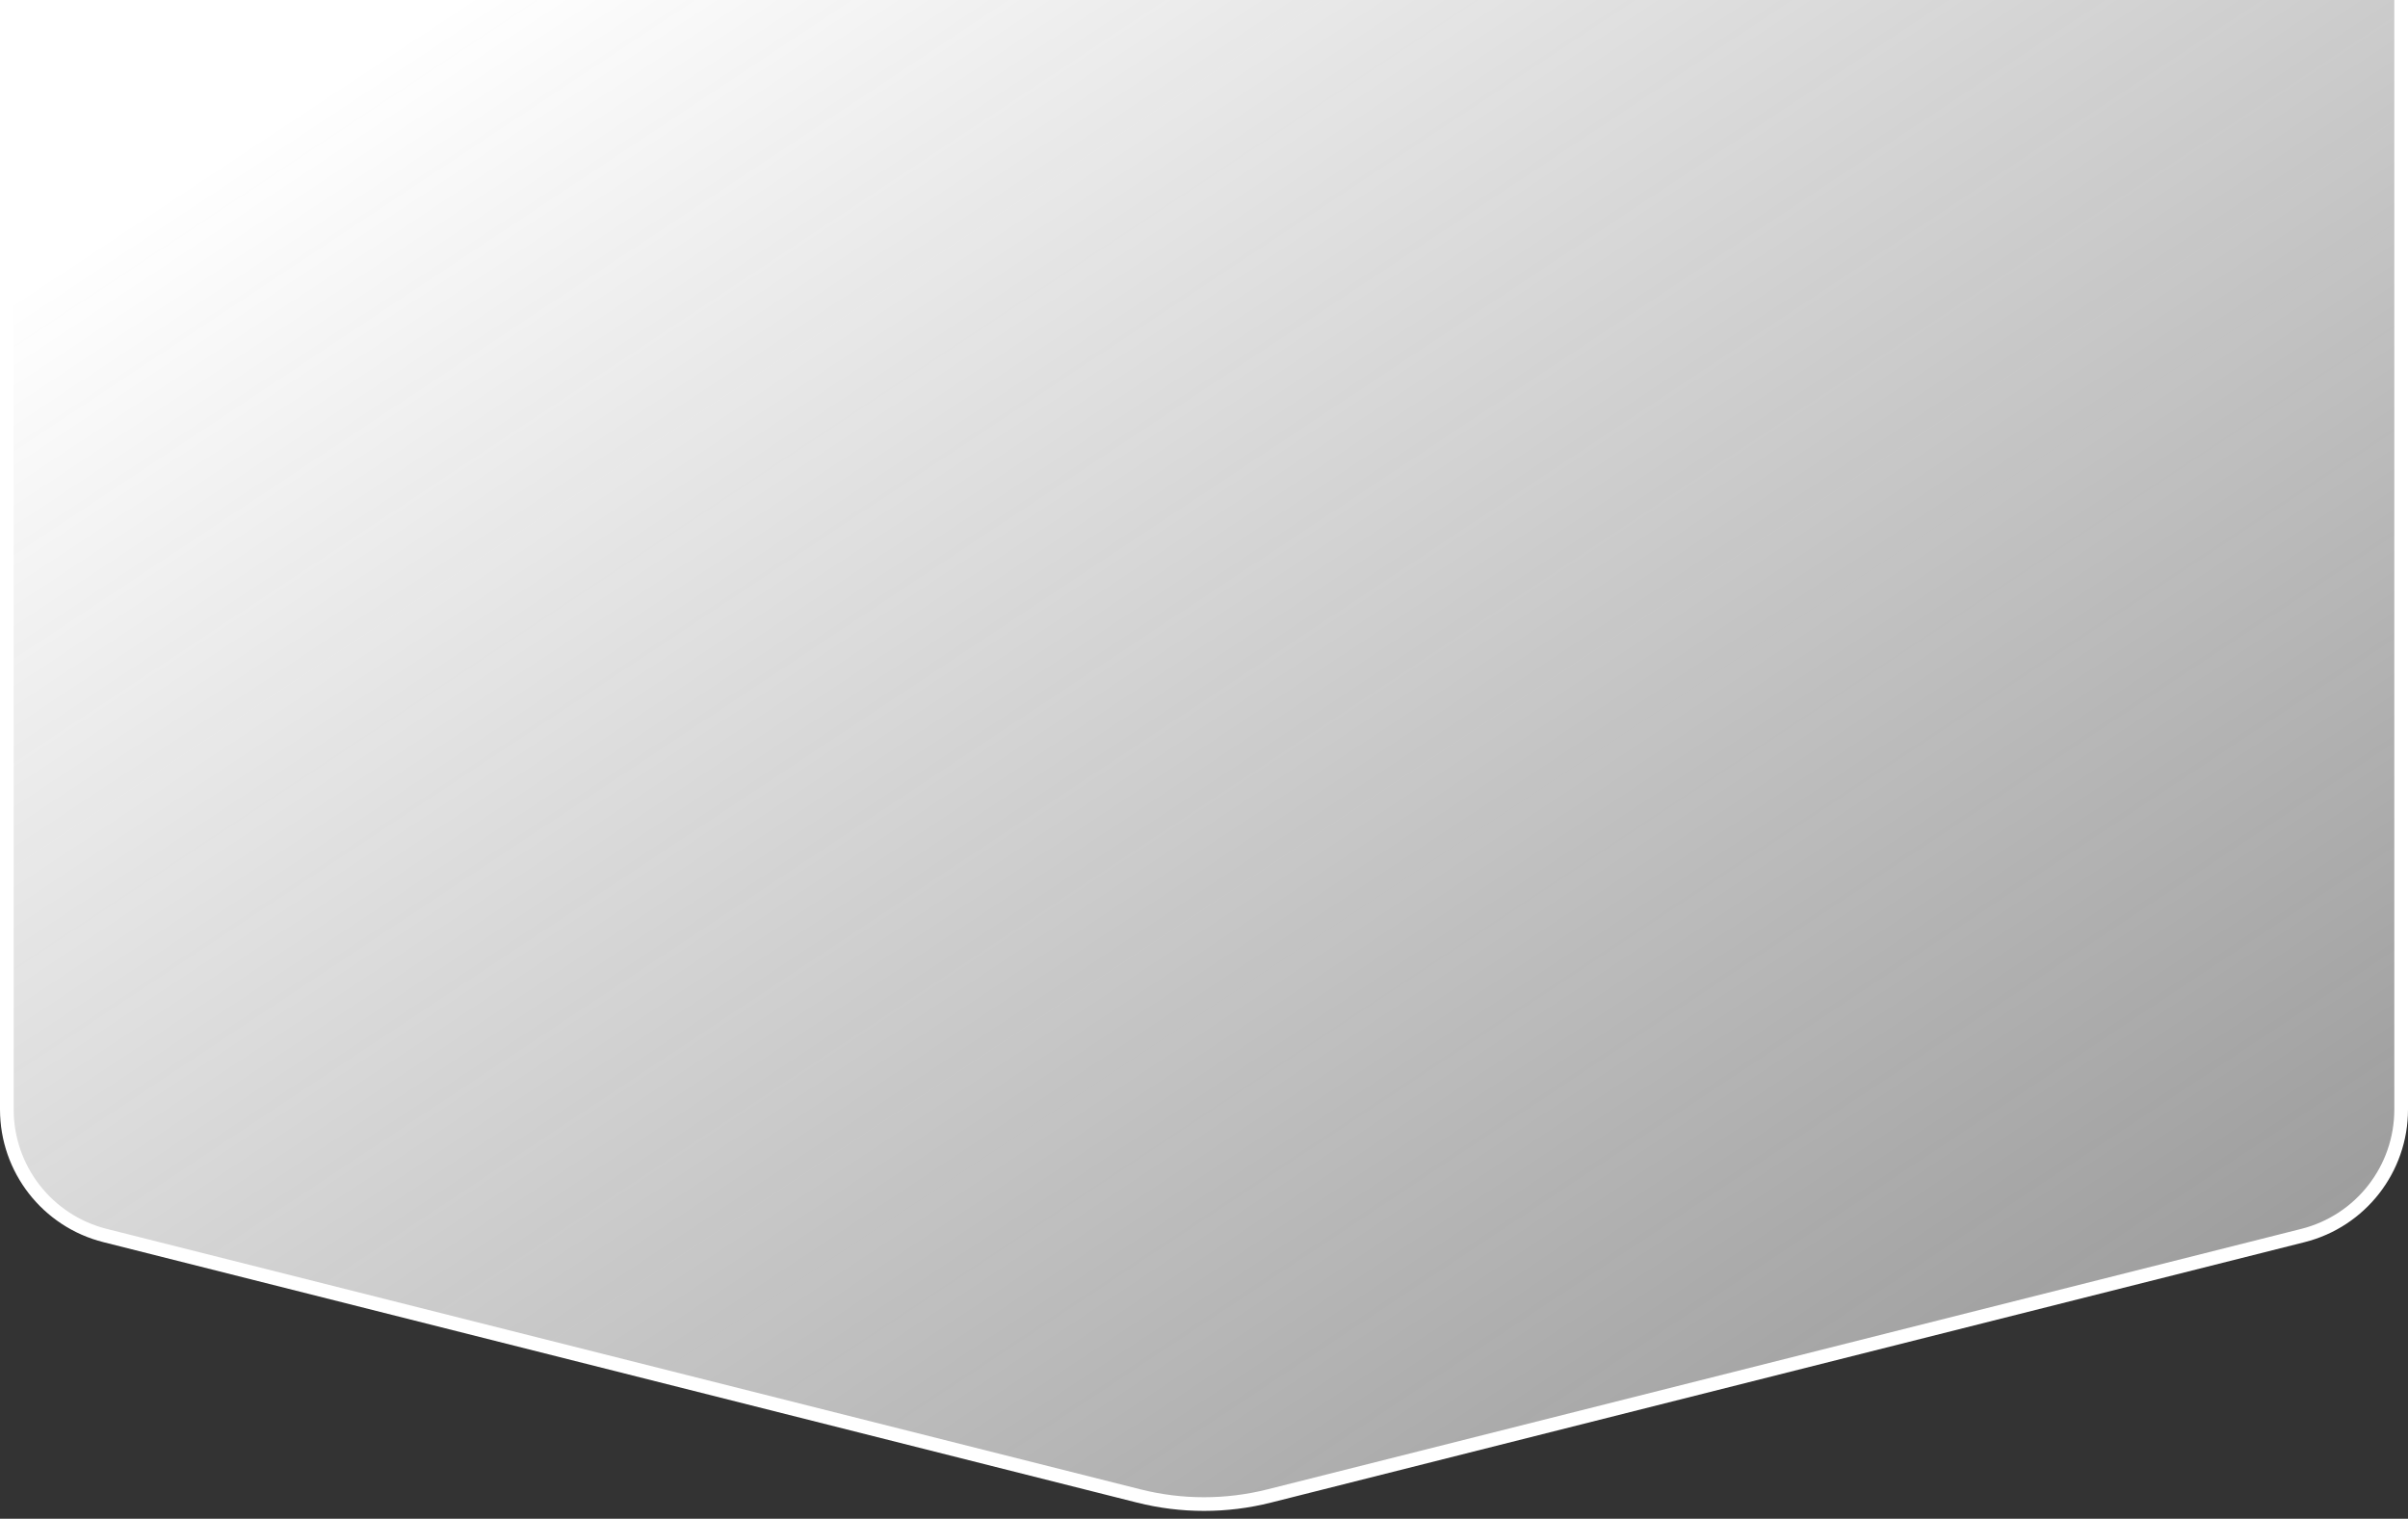 <?xml version="1.0" encoding="UTF-8"?> <svg xmlns="http://www.w3.org/2000/svg" width="176" height="111" viewBox="0 0 176 111" fill="none"><rect x="0" y="0" width="176" height="111" fill="#333333" stroke="none"/> <path d="M0.5 -11.5H175.5V81.09C175.5 85.443 172.542 89.239 168.321 90.302L92.764 109.339C89.637 110.127 86.363 110.127 83.236 109.339L7.679 90.302C3.458 89.239 0.5 85.443 0.5 81.09V-11.5Z" fill="url(#paint0_linear_256_45)" stroke="white"></path> <defs> <linearGradient id="paint0_linear_256_45" x1="-9.06406e-06" y1="-34" x2="204" y2="274" gradientUnits="userSpaceOnUse"> <stop offset="0.127" stop-color="white"></stop> <stop offset="1" stop-color="#F5F5F5" stop-opacity="0"></stop> </linearGradient> </defs> </svg> 